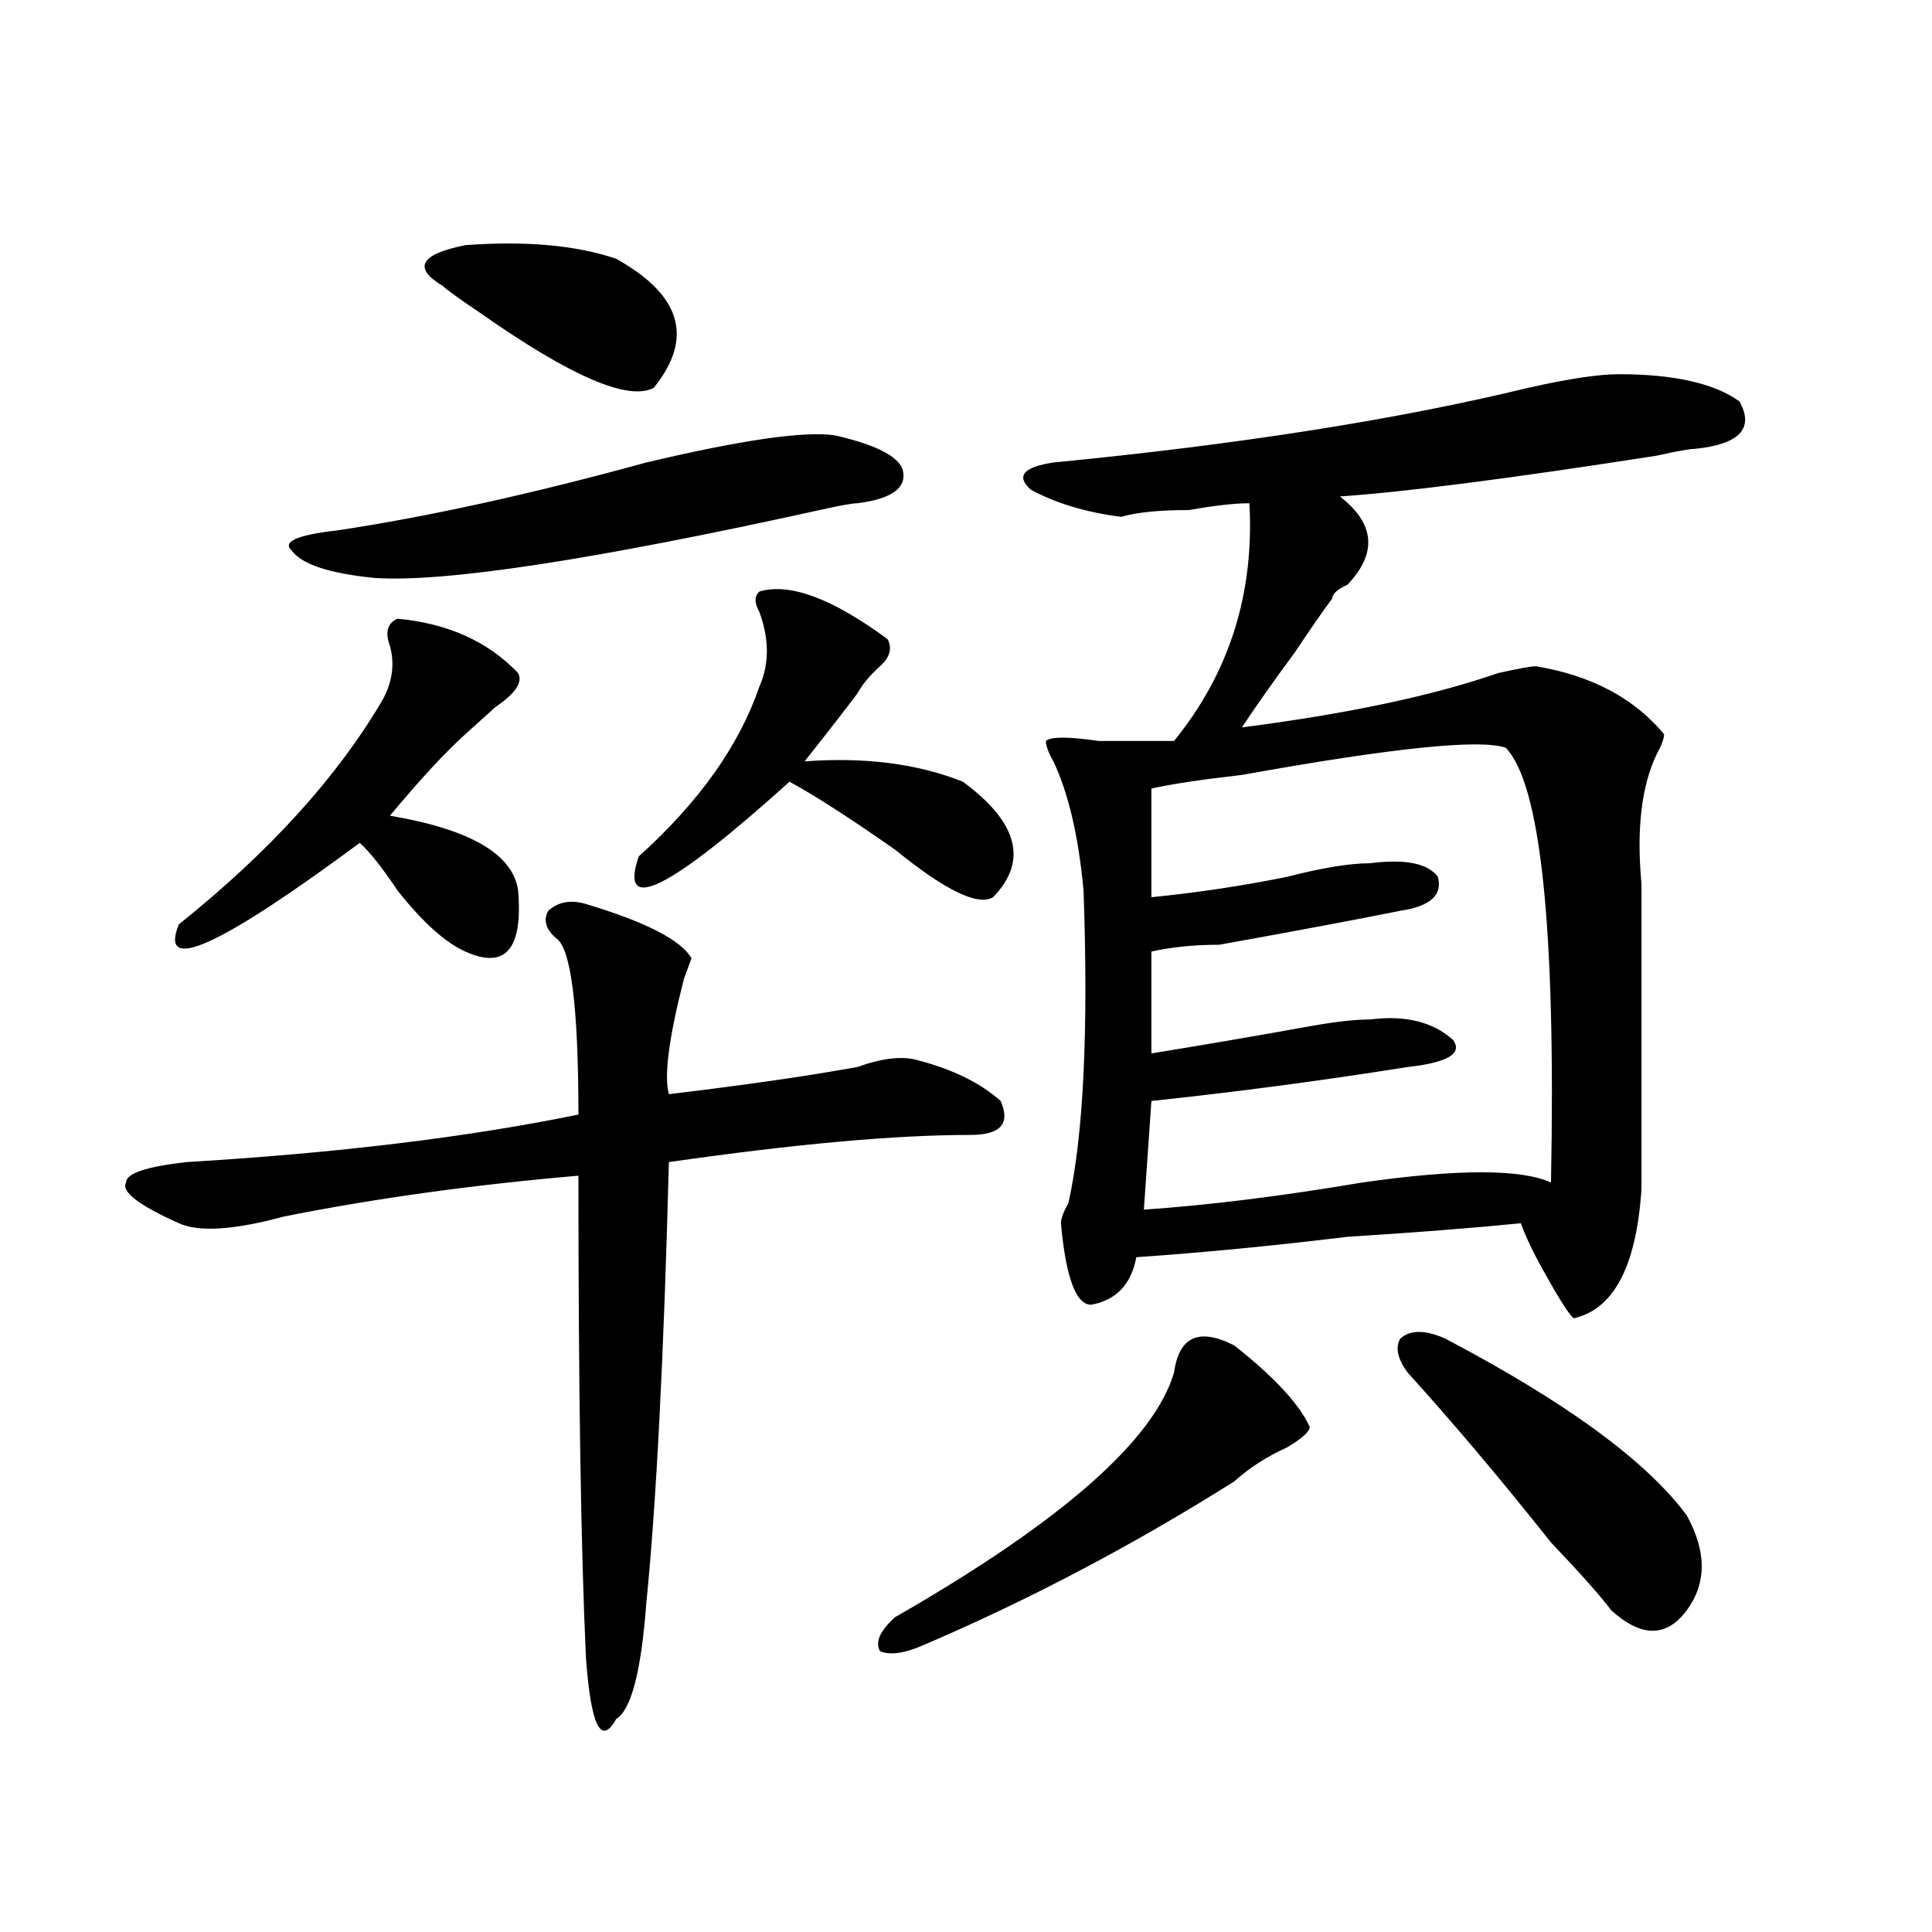 <?xml version="1.0" encoding="utf-8"?>
<!-- Generator: Adobe Illustrator 16.0.0, SVG Export Plug-In . SVG Version: 6.00 Build 0)  -->
<!DOCTYPE svg PUBLIC "-//W3C//DTD SVG 1.1//EN" "http://www.w3.org/Graphics/SVG/1.1/DTD/svg11.dtd">
<svg version="1.1" id="图层_1" xmlns="http://www.w3.org/2000/svg" xmlns:xlink="http://www.w3.org/1999/xlink" x="0px" y="0px"
	 width="1000px" height="1000px" viewBox="0 0 1000 1000" enable-background="new 0 0 1000 1000" xml:space="preserve">
<path d="M287.676,485.484c-5.243-4.669-6.524-9.339-3.902-14.063c5.183-4.669,11.707-5.823,19.512-3.516
	c31.219,9.394,49.389,18.786,54.633,28.125l-3.902,10.547c-7.805,30.487-10.427,50.427-7.805,59.766
	c39.023-4.669,71.522-9.339,97.559-14.063c12.987-4.669,23.414-5.823,31.219-3.516c18.17,4.724,32.499,11.755,42.926,21.094
	c5.183,11.755,0,17.578-15.609,17.578c-39.023,0-91.096,4.724-156.094,14.063c-2.622,100.8-6.524,176.989-11.707,228.516
	c-2.622,35.156-7.805,55.041-15.609,59.766c-7.805,14.063-13.048,3.516-15.609-31.641c-2.622-56.25-3.902-139.417-3.902-249.609
	c-54.633,4.724-105.363,11.755-152.191,21.094c-26.036,7.031-44.267,8.239-54.633,3.516c-20.853-9.339-29.938-16.37-27.316-21.094
	c0-4.669,10.366-8.185,31.219-10.547c78.047-4.669,145.667-12.854,202.922-24.609C299.383,520.641,295.48,490.208,287.676,485.484z
	 M205.727,320.25c25.976,2.362,46.828,11.755,62.438,28.125c2.562,4.724-1.341,10.547-11.707,17.578
	c-5.243,4.724-10.427,9.394-15.609,14.063c-10.427,9.394-23.414,23.456-39.023,42.188c41.585,7.031,63.718,19.94,66.34,38.672
	c2.562,30.487-6.524,41.034-27.316,31.641c-10.427-4.669-22.134-15.216-35.121-31.641c-7.805-11.7-14.329-19.886-19.512-24.609
	c-72.864,53.942-104.083,68.005-93.656,42.188c46.828-37.464,81.949-76.136,105.363-116.016c5.183-9.339,6.464-18.731,3.902-28.125
	C199.202,327.281,200.483,322.612,205.727,320.25z M432.063,225.328c20.792,4.724,32.499,10.547,35.121,17.578
	c2.561,9.394-5.244,15.271-23.414,17.578c-2.622,0-9.146,1.208-19.512,3.516c-117.07,25.817-193.837,37.519-230.238,35.156
	c-23.414-2.308-37.743-7.031-42.926-14.063c-5.243-4.669,2.562-8.185,23.414-10.547c46.828-7.031,100.12-18.731,159.996-35.156
	C383.893,227.69,416.453,223.021,432.063,225.328z M318.895,133.922c33.779,18.786,40.304,41.034,19.512,66.797
	c-13.048,7.031-42.926-5.823-89.754-38.672c-10.427-7.031-16.95-11.701-19.512-14.063c-15.609-9.339-11.707-16.37,11.707-21.094
	C272.066,124.583,298.042,126.891,318.895,133.922z M459.379,330.797c2.561,4.724,1.28,9.394-3.902,14.063
	c-5.244,4.724-9.146,9.394-11.707,14.063c-5.244,7.031-14.329,18.786-27.316,35.156c31.219-2.308,58.535,1.208,81.949,10.547
	c28.597,21.094,33.779,41.034,15.609,59.766c-7.805,4.724-24.756-3.516-50.73-24.609c-23.414-16.37-41.646-28.125-54.633-35.156
	c-62.438,56.25-88.474,69.159-78.047,38.672c31.219-28.125,52.011-57.403,62.438-87.891c5.183-11.7,5.183-24.609,0-38.672
	c-2.622-4.669-2.622-8.185,0-10.547C408.648,301.519,430.721,309.703,459.379,330.797z M638.887,696.422
	c20.792,16.425,33.779,30.487,39.023,42.188c0,2.362-3.902,5.878-11.707,10.547c-10.427,4.724-19.512,10.547-27.316,17.578
	c-52.072,32.849-105.363,60.919-159.996,84.375c-10.427,4.669-18.231,5.822-23.414,3.516c-2.622-4.725,0-10.547,7.805-17.578
	c85.852-49.219,133.96-91.406,144.387-126.563C610.229,691.753,620.655,687.083,638.887,696.422z M837.906,193.688
	c28.597,0,49.389,4.724,62.438,14.063c7.805,14.063,0,22.302-23.414,24.609c-2.622,0-9.146,1.208-19.512,3.516
	c-75.486,11.755-130.119,18.786-163.898,21.094c18.17,14.063,19.512,29.333,3.902,45.703c-5.244,2.362-7.805,4.724-7.805,7.031
	c-5.244,7.031-11.707,16.425-19.512,28.125c-10.427,14.063-19.512,26.972-27.316,38.672c54.633-7.031,98.839-16.37,132.68-28.125
	c10.365-2.308,16.89-3.516,19.512-3.516c28.597,4.724,50.73,16.425,66.34,35.156c0,2.362-1.342,5.878-3.902,10.547
	c-7.805,16.425-10.427,38.672-7.805,66.797c0,51.581,0,104.315,0,158.203c-2.622,39.88-14.329,62.128-35.121,66.797
	c-2.622-2.308-7.805-10.547-15.609-24.609c-5.244-9.339-9.146-17.578-11.707-24.609c-23.414,2.362-53.353,4.724-89.754,7.031
	c-39.023,4.724-75.486,8.239-109.266,10.547c-2.622,14.063-10.427,22.302-23.414,24.609c-7.805,0-13.049-14.063-15.609-42.188
	c0-2.308,1.28-5.823,3.902-10.547c7.805-35.156,10.365-89.044,7.805-161.719c-2.622-28.125-7.805-50.372-15.609-66.797
	c-2.622-4.669-3.902-8.185-3.902-10.547c2.561-2.308,11.707-2.308,27.316,0c7.805,0,14.268,0,19.512,0c7.805,0,14.268,0,19.512,0
	c28.597-35.156,41.584-76.136,39.023-123.047c-7.805,0-18.231,1.208-31.219,3.516c-15.609,0-27.316,1.208-35.121,3.516
	c-18.231-2.308-33.841-7.031-46.828-14.063c-7.805-7.031-3.902-11.7,11.707-14.063c96.217-9.339,178.166-22.247,245.848-38.672
	C811.87,196.05,827.479,193.688,837.906,193.688z M595.961,408.141v56.25c23.414-2.308,46.828-5.823,70.242-10.547
	c18.17-4.669,32.499-7.031,42.926-7.031c18.17-2.308,29.877,0,35.121,7.031c2.561,9.394-3.902,15.271-19.512,17.578
	c-23.414,4.724-54.633,10.547-93.656,17.578c-13.049,0-24.756,1.208-35.121,3.516v52.734c28.597-4.669,55.913-9.339,81.949-14.063
	c12.987-2.308,23.414-3.516,31.219-3.516c18.17-2.308,32.499,1.208,42.926,10.547c5.183,7.031-2.622,11.755-23.414,14.063
	c-44.268,7.031-88.474,12.909-132.68,17.578l-3.902,56.25c33.779-2.308,71.522-7.031,113.168-14.063
	c49.389-7.031,81.949-7.031,97.559,0c2.561-131.231-5.244-206.214-23.414-225c-13.049-4.669-58.535,0-136.582,14.063
	C621.936,403.472,606.326,405.833,595.961,408.141z M728.641,710.484c-5.244-7.031-6.524-12.854-3.902-17.578
	c5.183-4.669,12.987-4.669,23.414,0c62.438,32.849,104.021,63.281,124.875,91.406c10.365,18.786,10.365,35.156,0,49.219
	c-10.427,14.063-23.414,14.063-39.023,0c-5.244-7.031-15.609-18.787-31.219-35.156C776.749,765.581,752.055,736.302,728.641,710.484
	z"/>
</svg>
